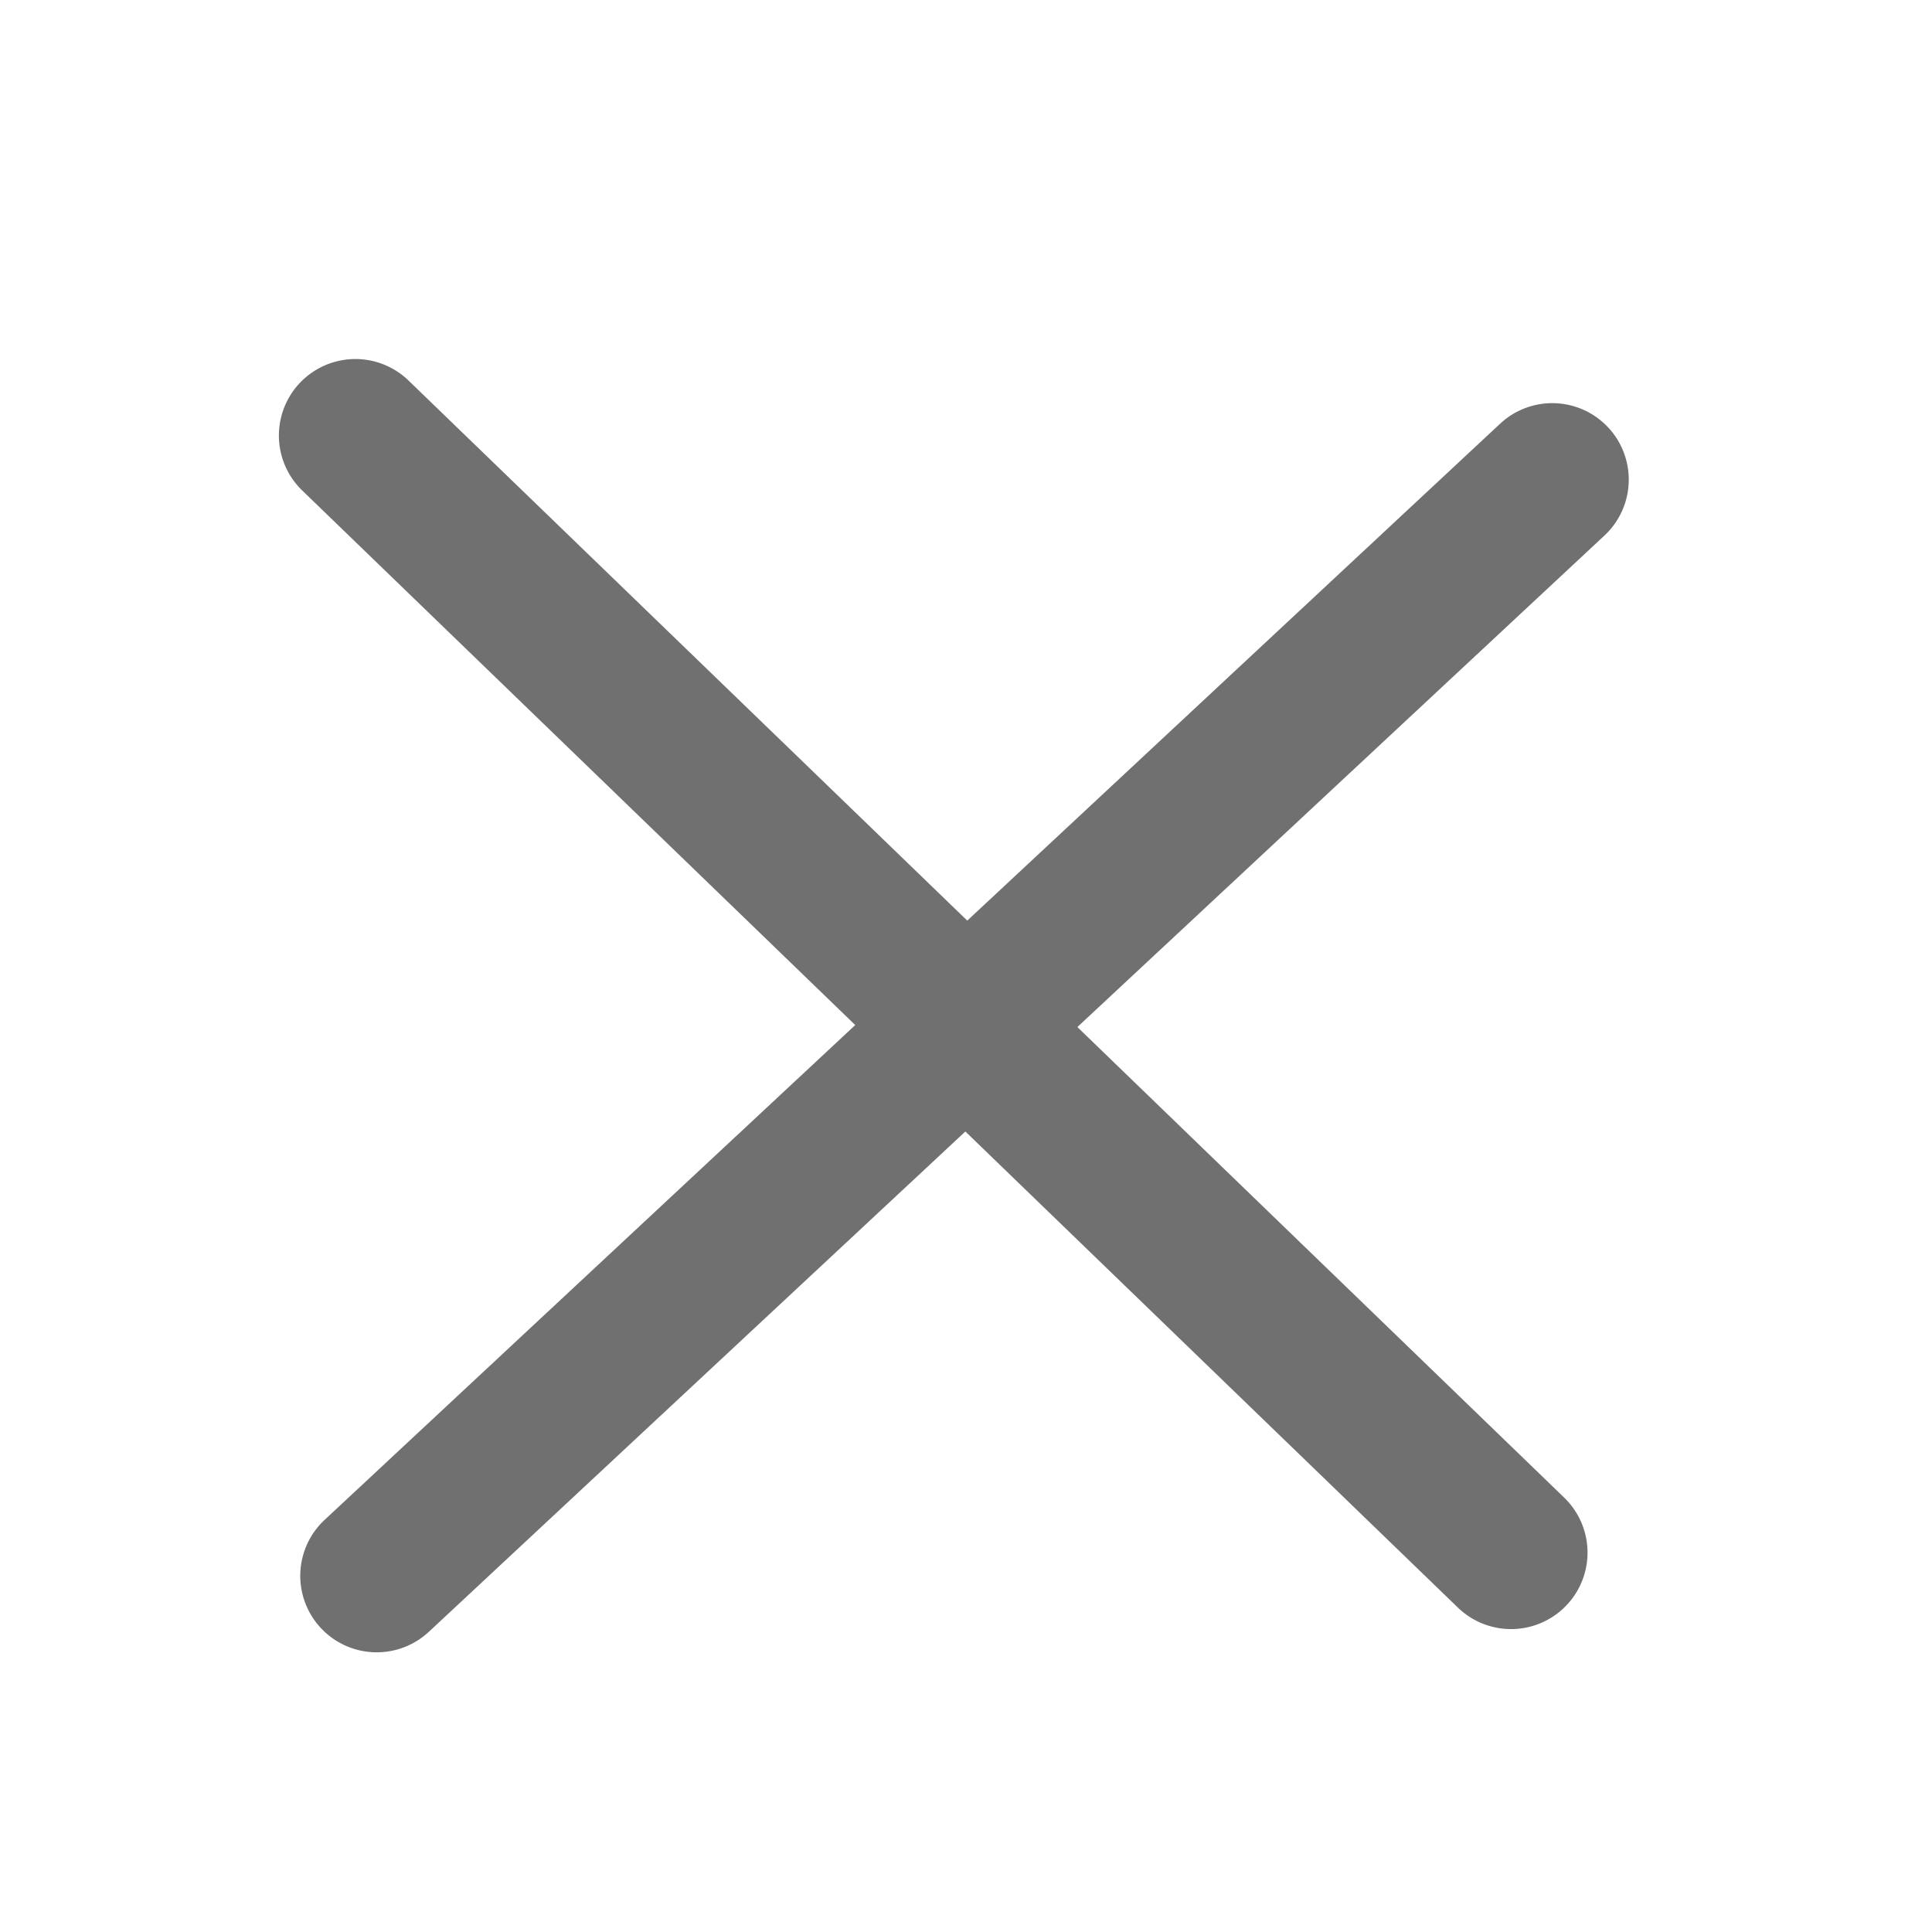 <svg xmlns="http://www.w3.org/2000/svg" width="24" height="24" viewBox="0 0 24 24"><defs><style>.a{fill:none;}.b{fill:#707070;}</style></defs><g transform="translate(-3986 92)"><rect class="a" width="24" height="24" transform="translate(3986 -92)"/><g transform="translate(3481.25 -797.533)"><g transform="translate(505.75 711)"><g transform="translate(0 0)"><path class="b" d="M506.75,799.419h19.967a.949.949,0,1,0,0-1.9H506.75a.949.949,0,1,0,0,1.9Z" transform="translate(-911.488 -224.252) rotate(-43)"/><path class="b" d="M527.171,711H507.2a.949.949,0,1,0,0,1.9h19.967a.949.949,0,1,0,0-1.9Z" transform="matrix(0.719, 0.695, -0.695, 0.719, 133.543, -864.453)"/></g></g></g></g></svg>